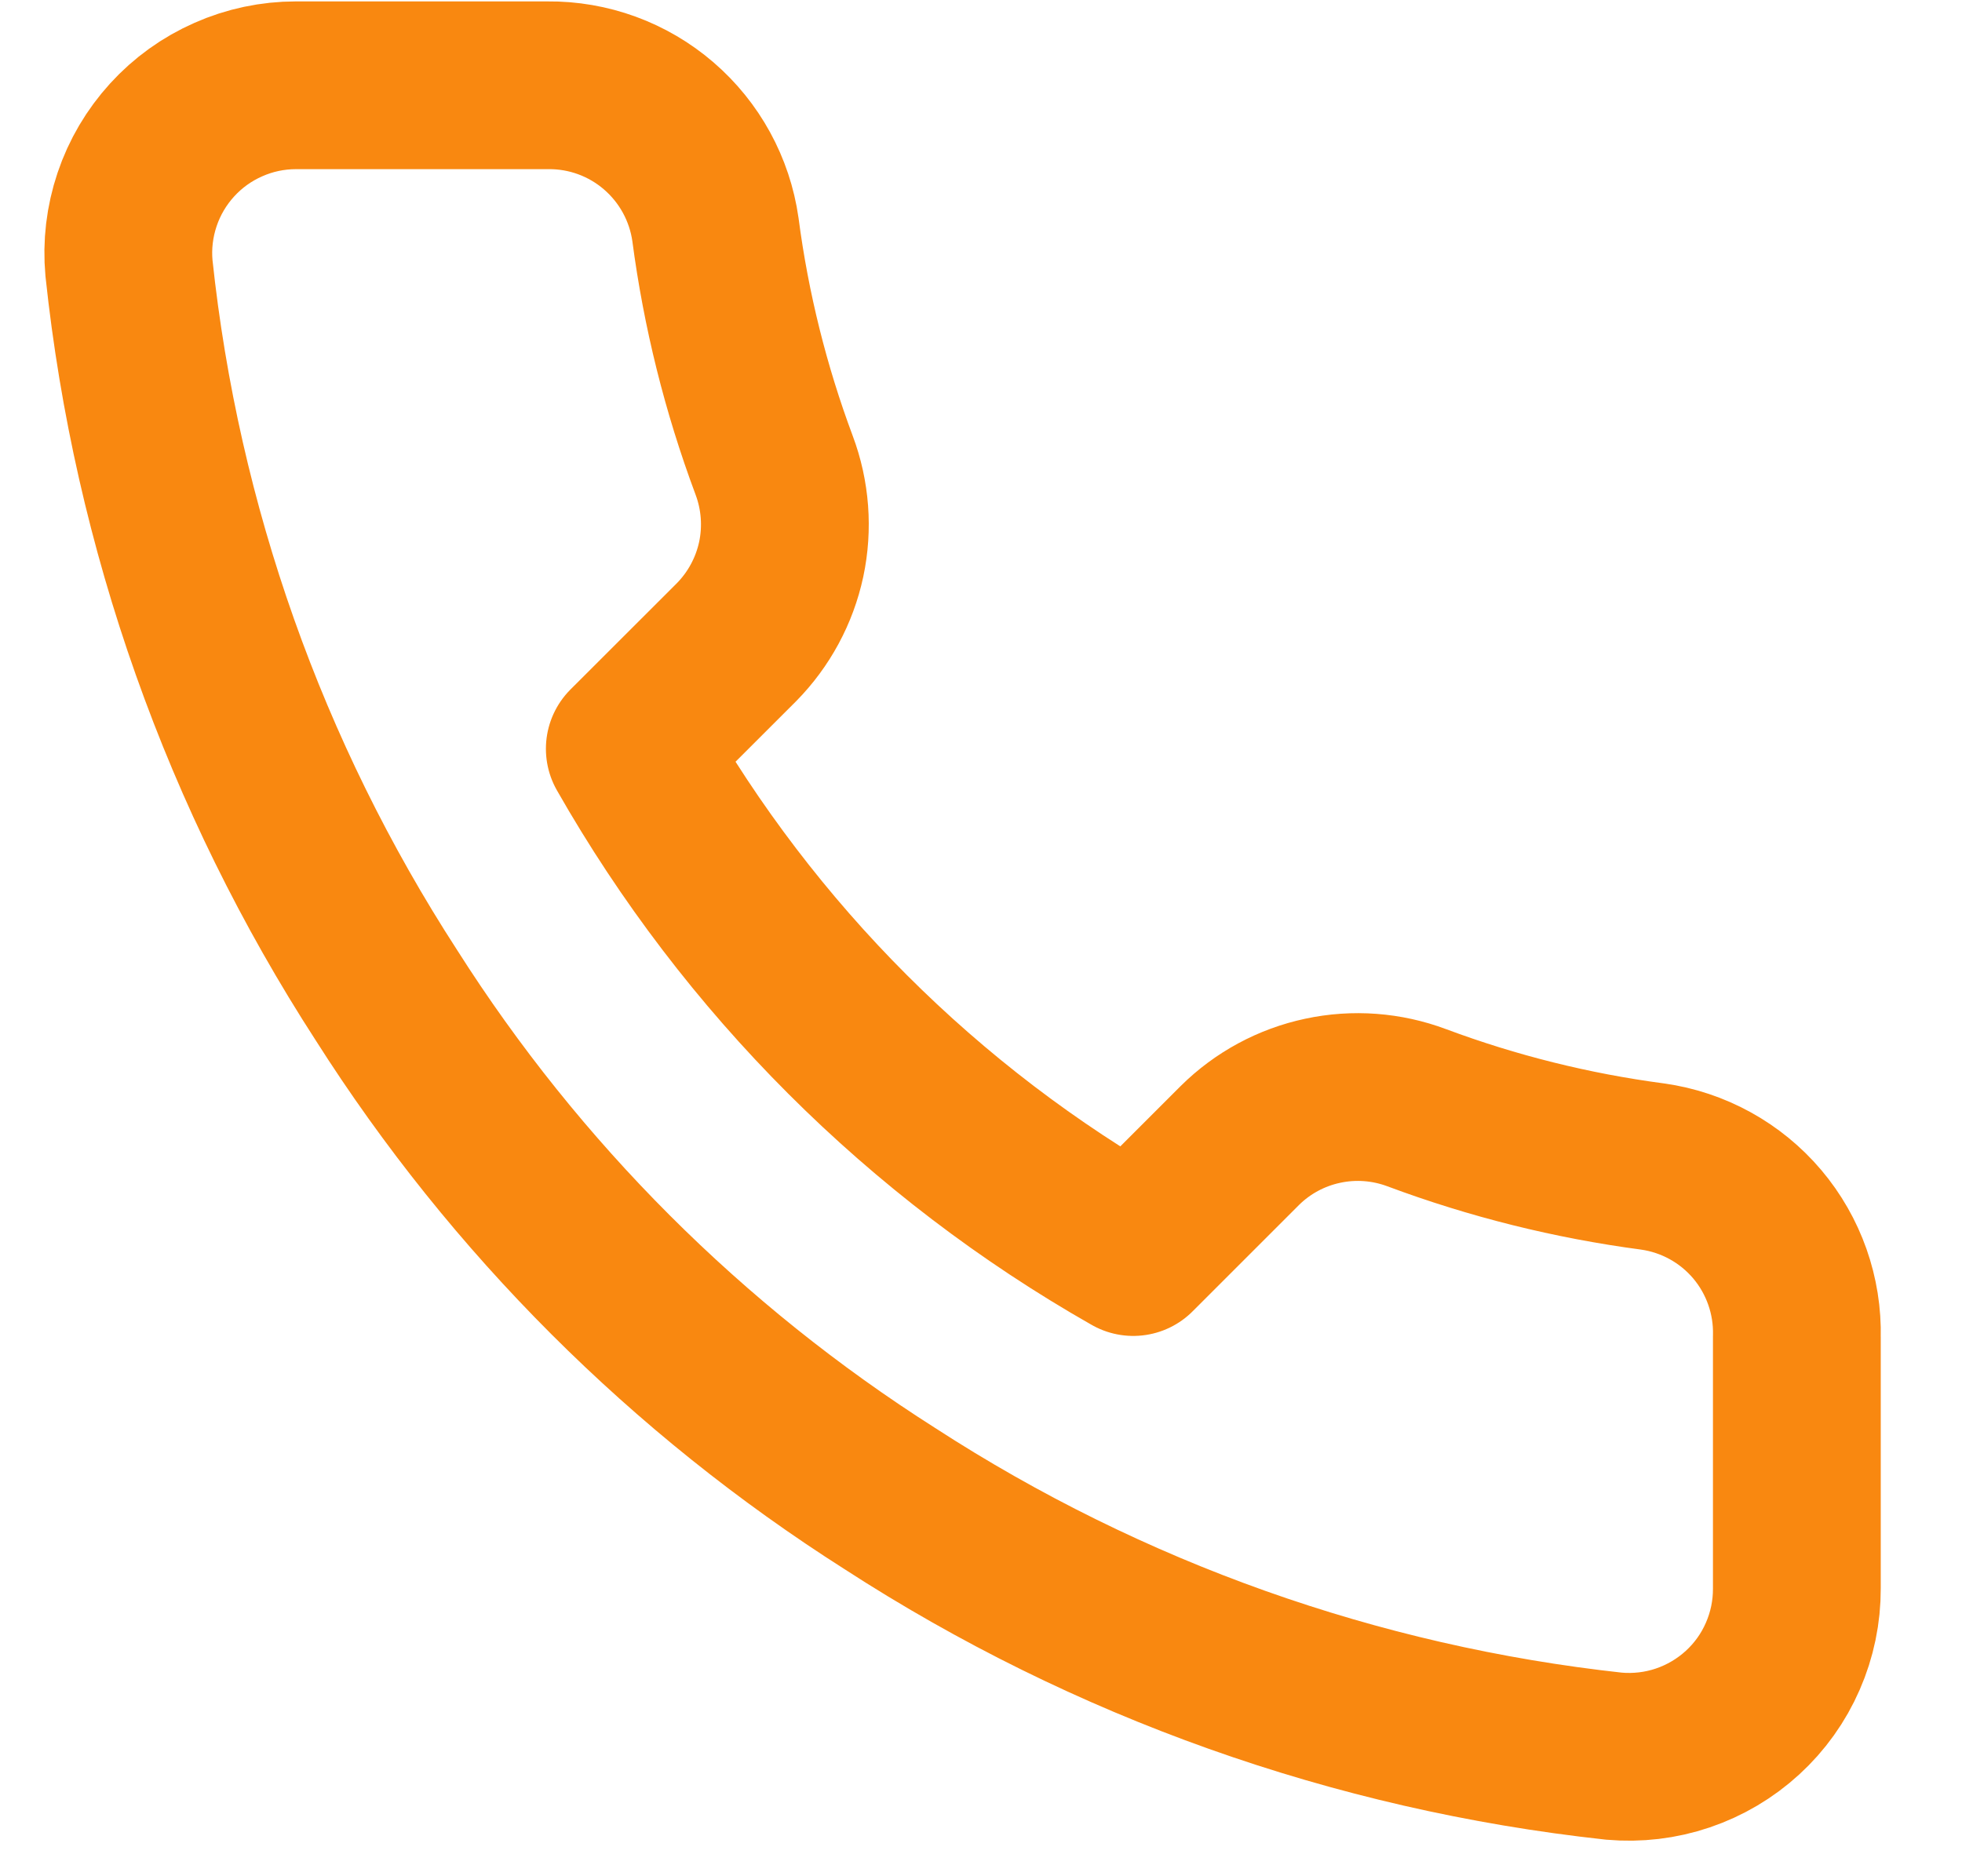 <?xml version="1.0" encoding="UTF-8"?>
<svg xmlns="http://www.w3.org/2000/svg" width="23" height="22" viewBox="0 0 23 22" fill="none">
  <path d="M21.064 15.674V18.625C21.065 18.899 21.009 19.17 20.899 19.421C20.79 19.672 20.629 19.897 20.427 20.082C20.225 20.267 19.987 20.408 19.727 20.496C19.468 20.584 19.193 20.616 18.92 20.592C15.894 20.262 12.987 19.228 10.432 17.572C8.056 16.062 6.041 14.048 4.531 11.671C2.869 9.105 1.835 6.184 1.512 3.144C1.487 2.872 1.52 2.598 1.607 2.339C1.694 2.08 1.834 1.843 2.018 1.641C2.202 1.439 2.426 1.278 2.676 1.168C2.926 1.057 3.196 1 3.469 1H6.42C6.897 0.995 7.36 1.164 7.722 1.476C8.083 1.787 8.32 2.219 8.387 2.692C8.511 3.636 8.742 4.563 9.075 5.455C9.207 5.807 9.236 6.19 9.158 6.558C9.079 6.926 8.897 7.263 8.633 7.531L7.383 8.78C8.784 11.242 10.822 13.281 13.285 14.681L14.534 13.432C14.801 13.167 15.139 12.985 15.506 12.907C15.874 12.828 16.257 12.857 16.609 12.989C17.501 13.322 18.428 13.553 19.372 13.678C19.85 13.745 20.287 13.986 20.599 14.354C20.91 14.722 21.076 15.192 21.064 15.674Z" stroke="#F98810" stroke-width="1.967" stroke-linecap="round" stroke-linejoin="round"></path>
</svg>
